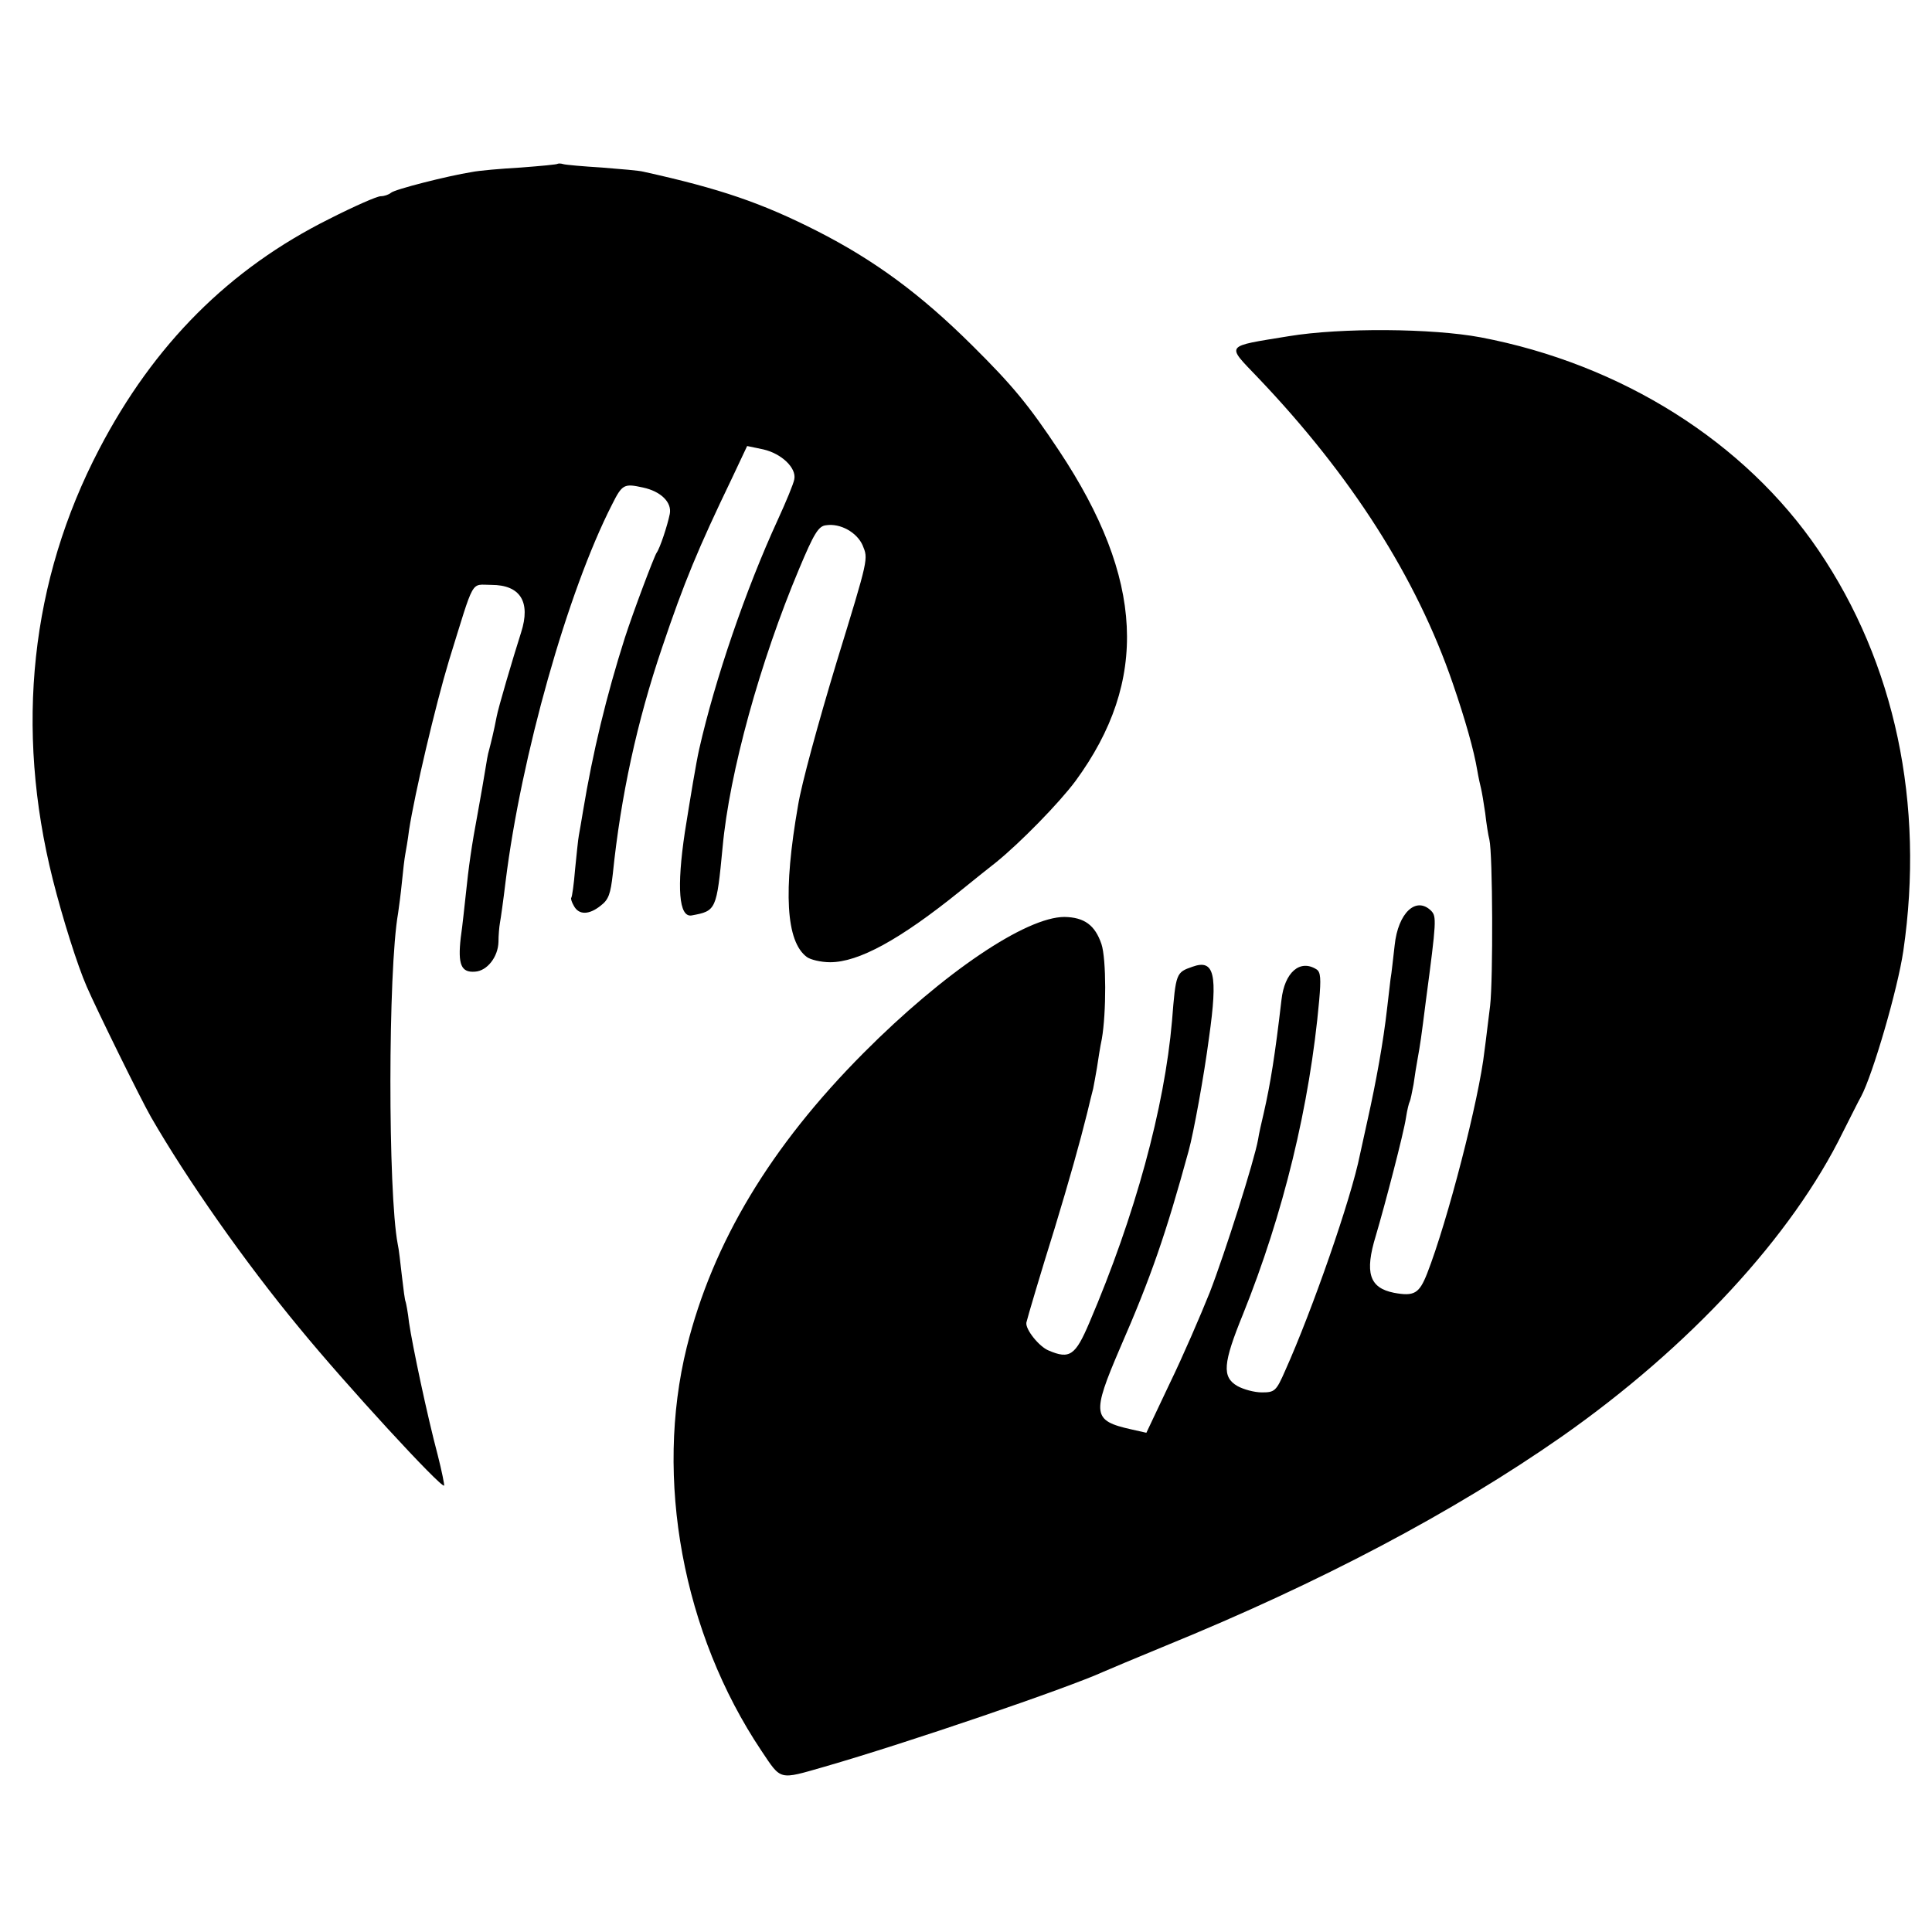 <?xml version="1.0" standalone="no"?>
<!DOCTYPE svg PUBLIC "-//W3C//DTD SVG 20010904//EN"
 "http://www.w3.org/TR/2001/REC-SVG-20010904/DTD/svg10.dtd">
<svg version="1.0" xmlns="http://www.w3.org/2000/svg"
 width="512pt" height="512pt" viewBox="0 0 512 512"
 preserveAspectRatio="xMidYMid meet">
<g transform="translate(0,512) scale(0.1,-0.1)"
fill="#000000" stroke="none">
<path d="M1478 4686 c-1 -2 -46 -6 -98 -10 -52 -3 -111 -8 -130 -12 -63 -10
-205 -46 -214 -55 -6 -5 -18 -9 -27 -9 -10 0 -71 -27 -136 -60 -265 -132 -465
-332 -610 -610 -182 -348 -224 -739 -123 -1141 26 -103 65 -227 90 -284 26
-60 143 -298 170 -345 95 -165 249 -385 394 -560 122 -149 375 -424 383 -417
1 2 -6 38 -17 81 -28 105 -67 290 -76 351 -3 28 -8 52 -9 55 -2 3 -6 34 -10
69 -4 34 -8 72 -11 84 -26 136 -26 725 1 877 2 14 7 50 10 81 3 31 7 65 9 75
2 11 7 39 10 64 15 97 70 331 106 450 69 222 56 200 112 200 77 0 105 -45 79
-126 -22 -69 -61 -201 -65 -224 -7 -37 -15 -69 -20 -88 -3 -9 -7 -33 -10 -52
-3 -19 -12 -71 -20 -115 -16 -85 -24 -141 -32 -219 -3 -26 -8 -77 -13 -111 -8
-71 1 -93 38 -90 32 2 61 39 62 79 0 17 2 40 4 51 2 10 9 60 15 110 41 330
164 767 282 998 27 54 32 56 82 45 47 -10 77 -39 71 -70 -6 -30 -26 -91 -35
-103 -7 -11 -61 -154 -84 -225 -49 -154 -85 -303 -111 -460 -4 -25 -9 -53 -11
-64 -2 -10 -6 -51 -10 -90 -3 -39 -8 -73 -10 -75 -2 -2 1 -12 7 -22 13 -24 40
-24 71 1 21 16 26 31 32 84 21 205 64 404 131 601 58 172 95 261 184 446 l41
87 43 -9 c48 -11 88 -49 82 -79 -2 -12 -22 -60 -44 -108 -85 -185 -166 -422
-208 -607 -8 -35 -23 -126 -38 -220 -22 -147 -16 -227 18 -221 65 12 66 14 82
181 18 197 99 491 203 738 39 93 51 113 71 115 38 6 82 -19 97 -53 15 -37 17
-30 -69 -310 -49 -162 -93 -323 -102 -379 -40 -228 -32 -361 23 -402 9 -7 37
-14 62 -14 75 0 184 59 345 189 38 31 81 65 95 76 64 52 166 156 210 215 195
266 182 536 -43 875 -81 122 -124 174 -231 280 -137 136 -258 225 -411 303
-146 74 -256 112 -460 157 -11 3 -60 7 -110 11 -49 3 -95 7 -102 9 -6 2 -13 2
-15 1z"/>
<path d="M3415 4229 c-171 -28 -166 -21 -82 -109 248 -260 421 -531 517 -811
33 -96 56 -177 65 -231 3 -18 8 -40 10 -48 2 -8 7 -37 11 -65 3 -27 8 -59 11
-70 9 -38 10 -370 2 -440 -5 -38 -11 -92 -15 -120 -14 -127 -98 -452 -152
-590 -21 -53 -34 -61 -88 -51 -65 13 -78 53 -48 151 24 81 74 272 80 313 3 20
8 40 10 43 2 4 6 24 10 45 3 22 8 53 11 69 7 39 9 52 22 155 28 210 28 221 14
236 -40 40 -88 -5 -97 -91 -4 -33 -8 -74 -11 -90 -2 -17 -6 -51 -9 -77 -10
-89 -29 -194 -52 -297 -8 -36 -17 -77 -20 -91 -23 -116 -127 -414 -198 -572
-24 -55 -28 -58 -62 -58 -20 0 -49 8 -65 17 -41 24 -38 60 15 190 107 266 177
553 202 832 5 57 4 75 -7 82 -44 28 -85 -8 -93 -81 -17 -146 -29 -221 -47
-300 -6 -25 -13 -56 -15 -70 -10 -56 -88 -302 -128 -405 -24 -60 -71 -169
-106 -241 l-62 -131 -40 9 c-103 23 -105 40 -30 215 83 190 122 304 182 523
13 47 41 200 54 300 24 169 14 209 -44 188 -43 -15 -44 -16 -54 -143 -20 -231
-98 -517 -219 -800 -37 -87 -52 -98 -108 -74 -25 10 -62 56 -59 74 2 10 39
135 75 250 38 125 67 228 86 305 6 25 13 54 16 65 2 11 7 36 10 55 3 19 8 54
13 77 12 69 12 212 -1 251 -17 50 -45 71 -98 72 -102 0 -320 -147 -532 -360
-247 -248 -400 -503 -469 -780 -86 -348 -11 -758 198 -1070 53 -79 45 -77 167
-42 222 64 643 208 740 252 11 5 85 36 165 69 409 167 761 353 1049 554 338
237 610 531 745 807 21 41 42 84 48 94 31 58 97 284 112 386 57 390 -22 763
-225 1062 -195 287 -522 493 -895 564 -128 24 -370 26 -509 3z"/>
</g>
</svg>
